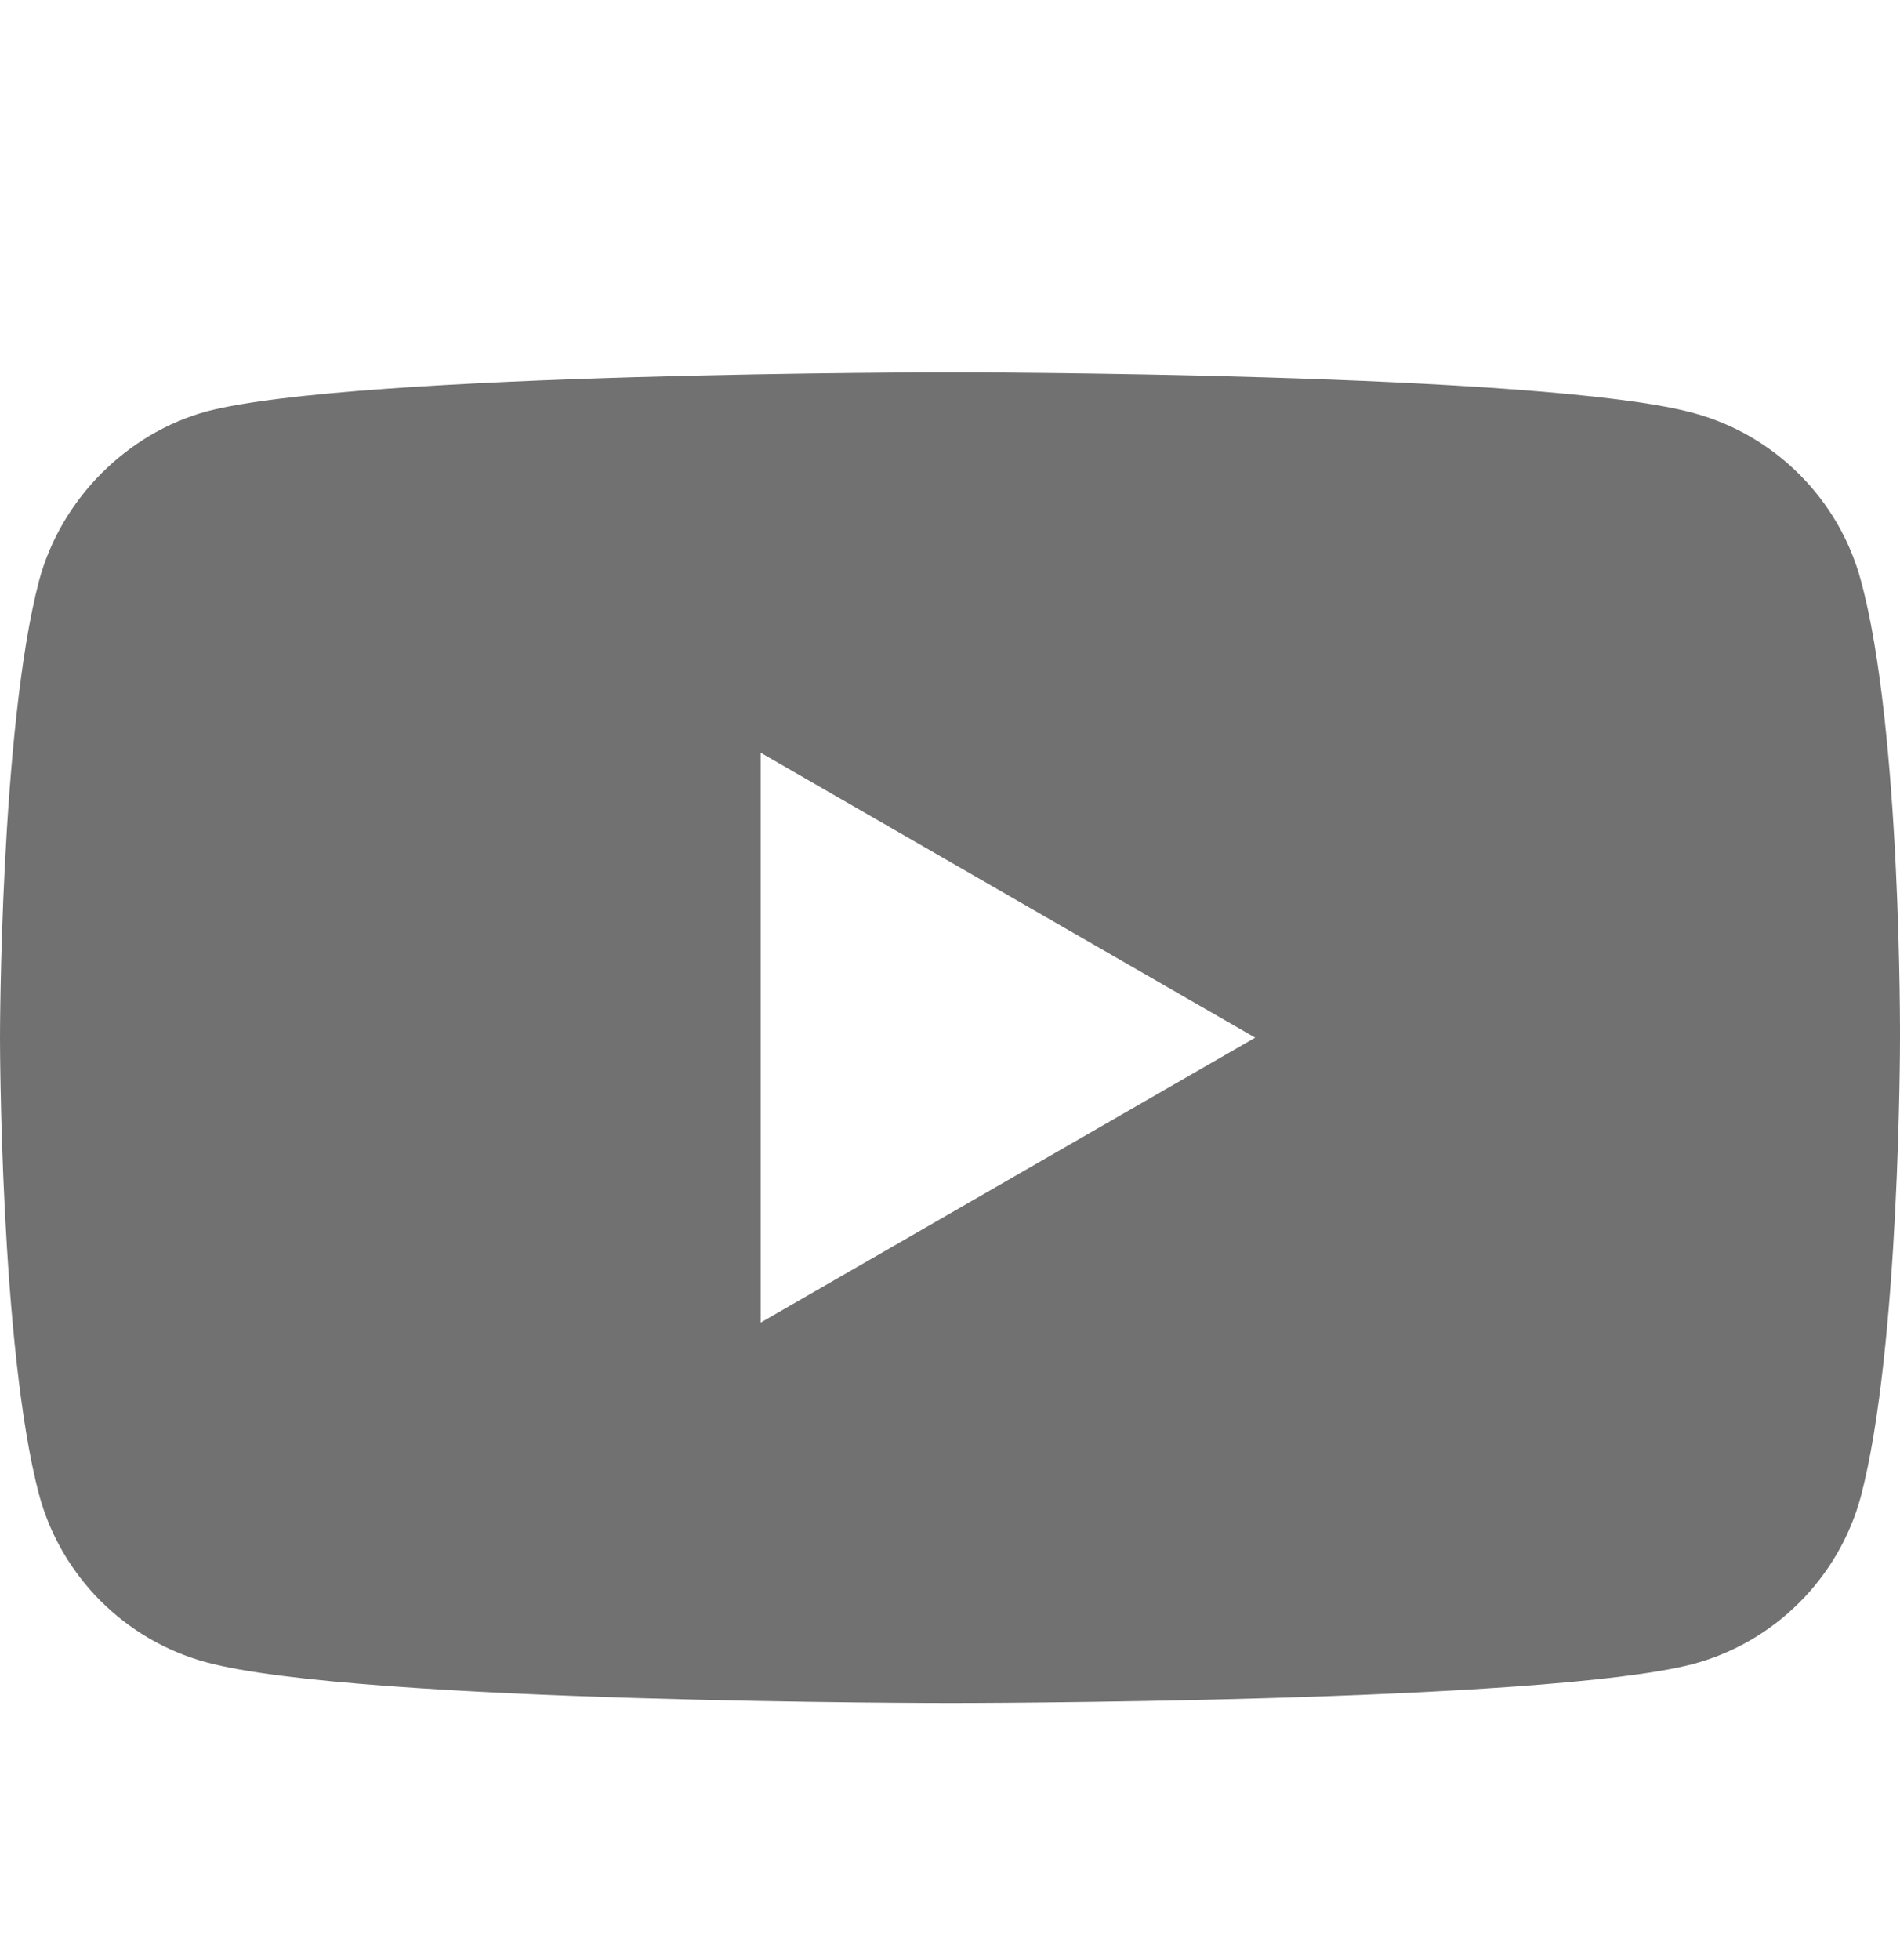 <?xml version="1.0" encoding="UTF-8"?> <svg xmlns="http://www.w3.org/2000/svg" width="32" height="33" viewBox="0 0 32 33" fill="none"><path d="M31.341 9.773C30.972 8.403 29.891 7.322 28.52 6.953C26.016 6.268 16 6.268 16 6.268C16 6.268 5.983 6.268 3.479 6.927C2.135 7.296 1.028 8.403 0.659 9.773C0 12.277 0 17.47 0 17.47C0 17.47 0 22.689 0.659 25.167C1.028 26.538 2.109 27.618 3.479 27.987C6.01 28.673 16 28.673 16 28.673C16 28.673 26.016 28.673 28.52 28.014C29.891 27.645 30.972 26.564 31.341 25.193C32 22.689 32 17.497 32 17.497C32 17.497 32.026 12.277 31.341 9.773ZM12.811 22.267V12.673L21.14 17.47L12.811 22.267Z" fill="#717171"></path></svg> 